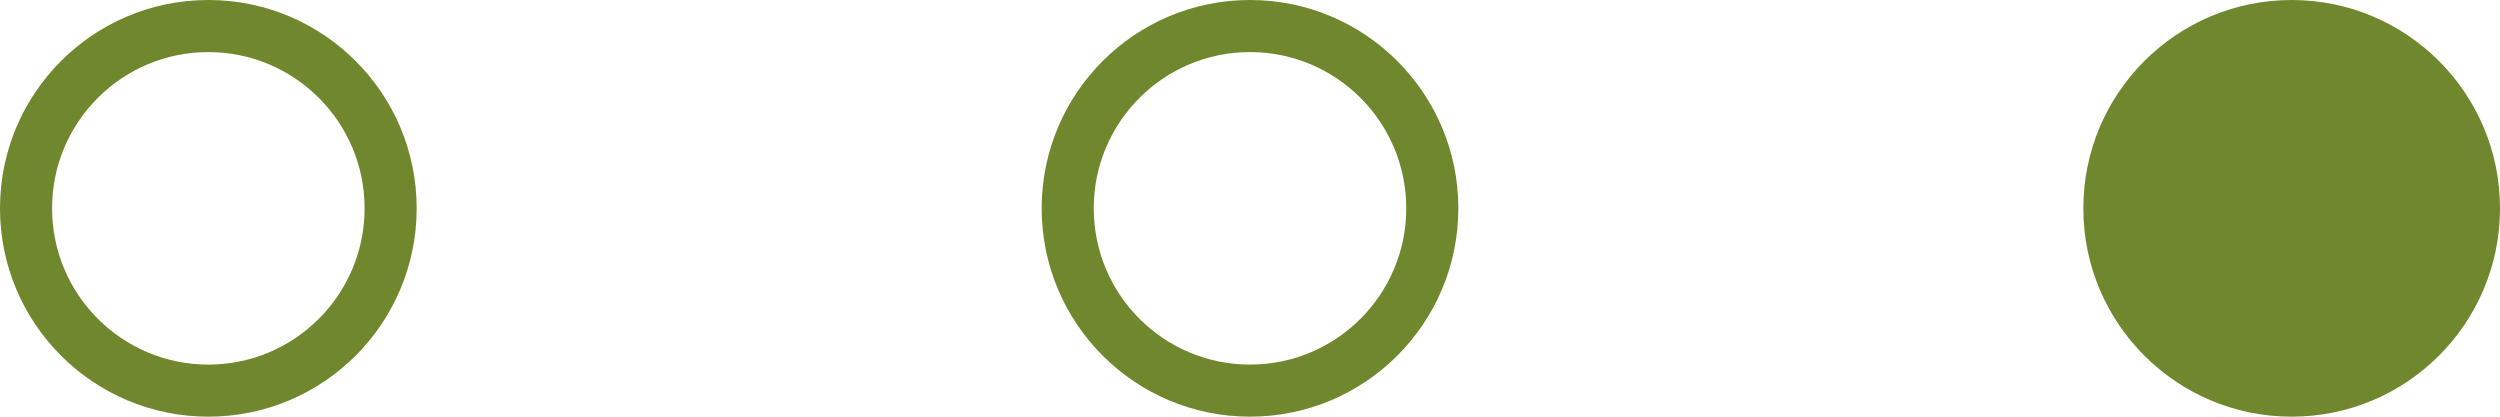 <?xml version="1.0" encoding="UTF-8"?> <svg xmlns="http://www.w3.org/2000/svg" width="48" height="8" viewBox="0 0 48 8" fill="none"> <circle cx="4" cy="4" r="3.5" transform="rotate(-90 4 4)" stroke="#6F882E"></circle> <circle cx="24" cy="4" r="3.5" transform="rotate(-90 24 4)" stroke="#6F882E"></circle> <circle cx="44" cy="4" r="4" transform="rotate(-90 44 4)" fill="#6F882E"></circle> </svg> 